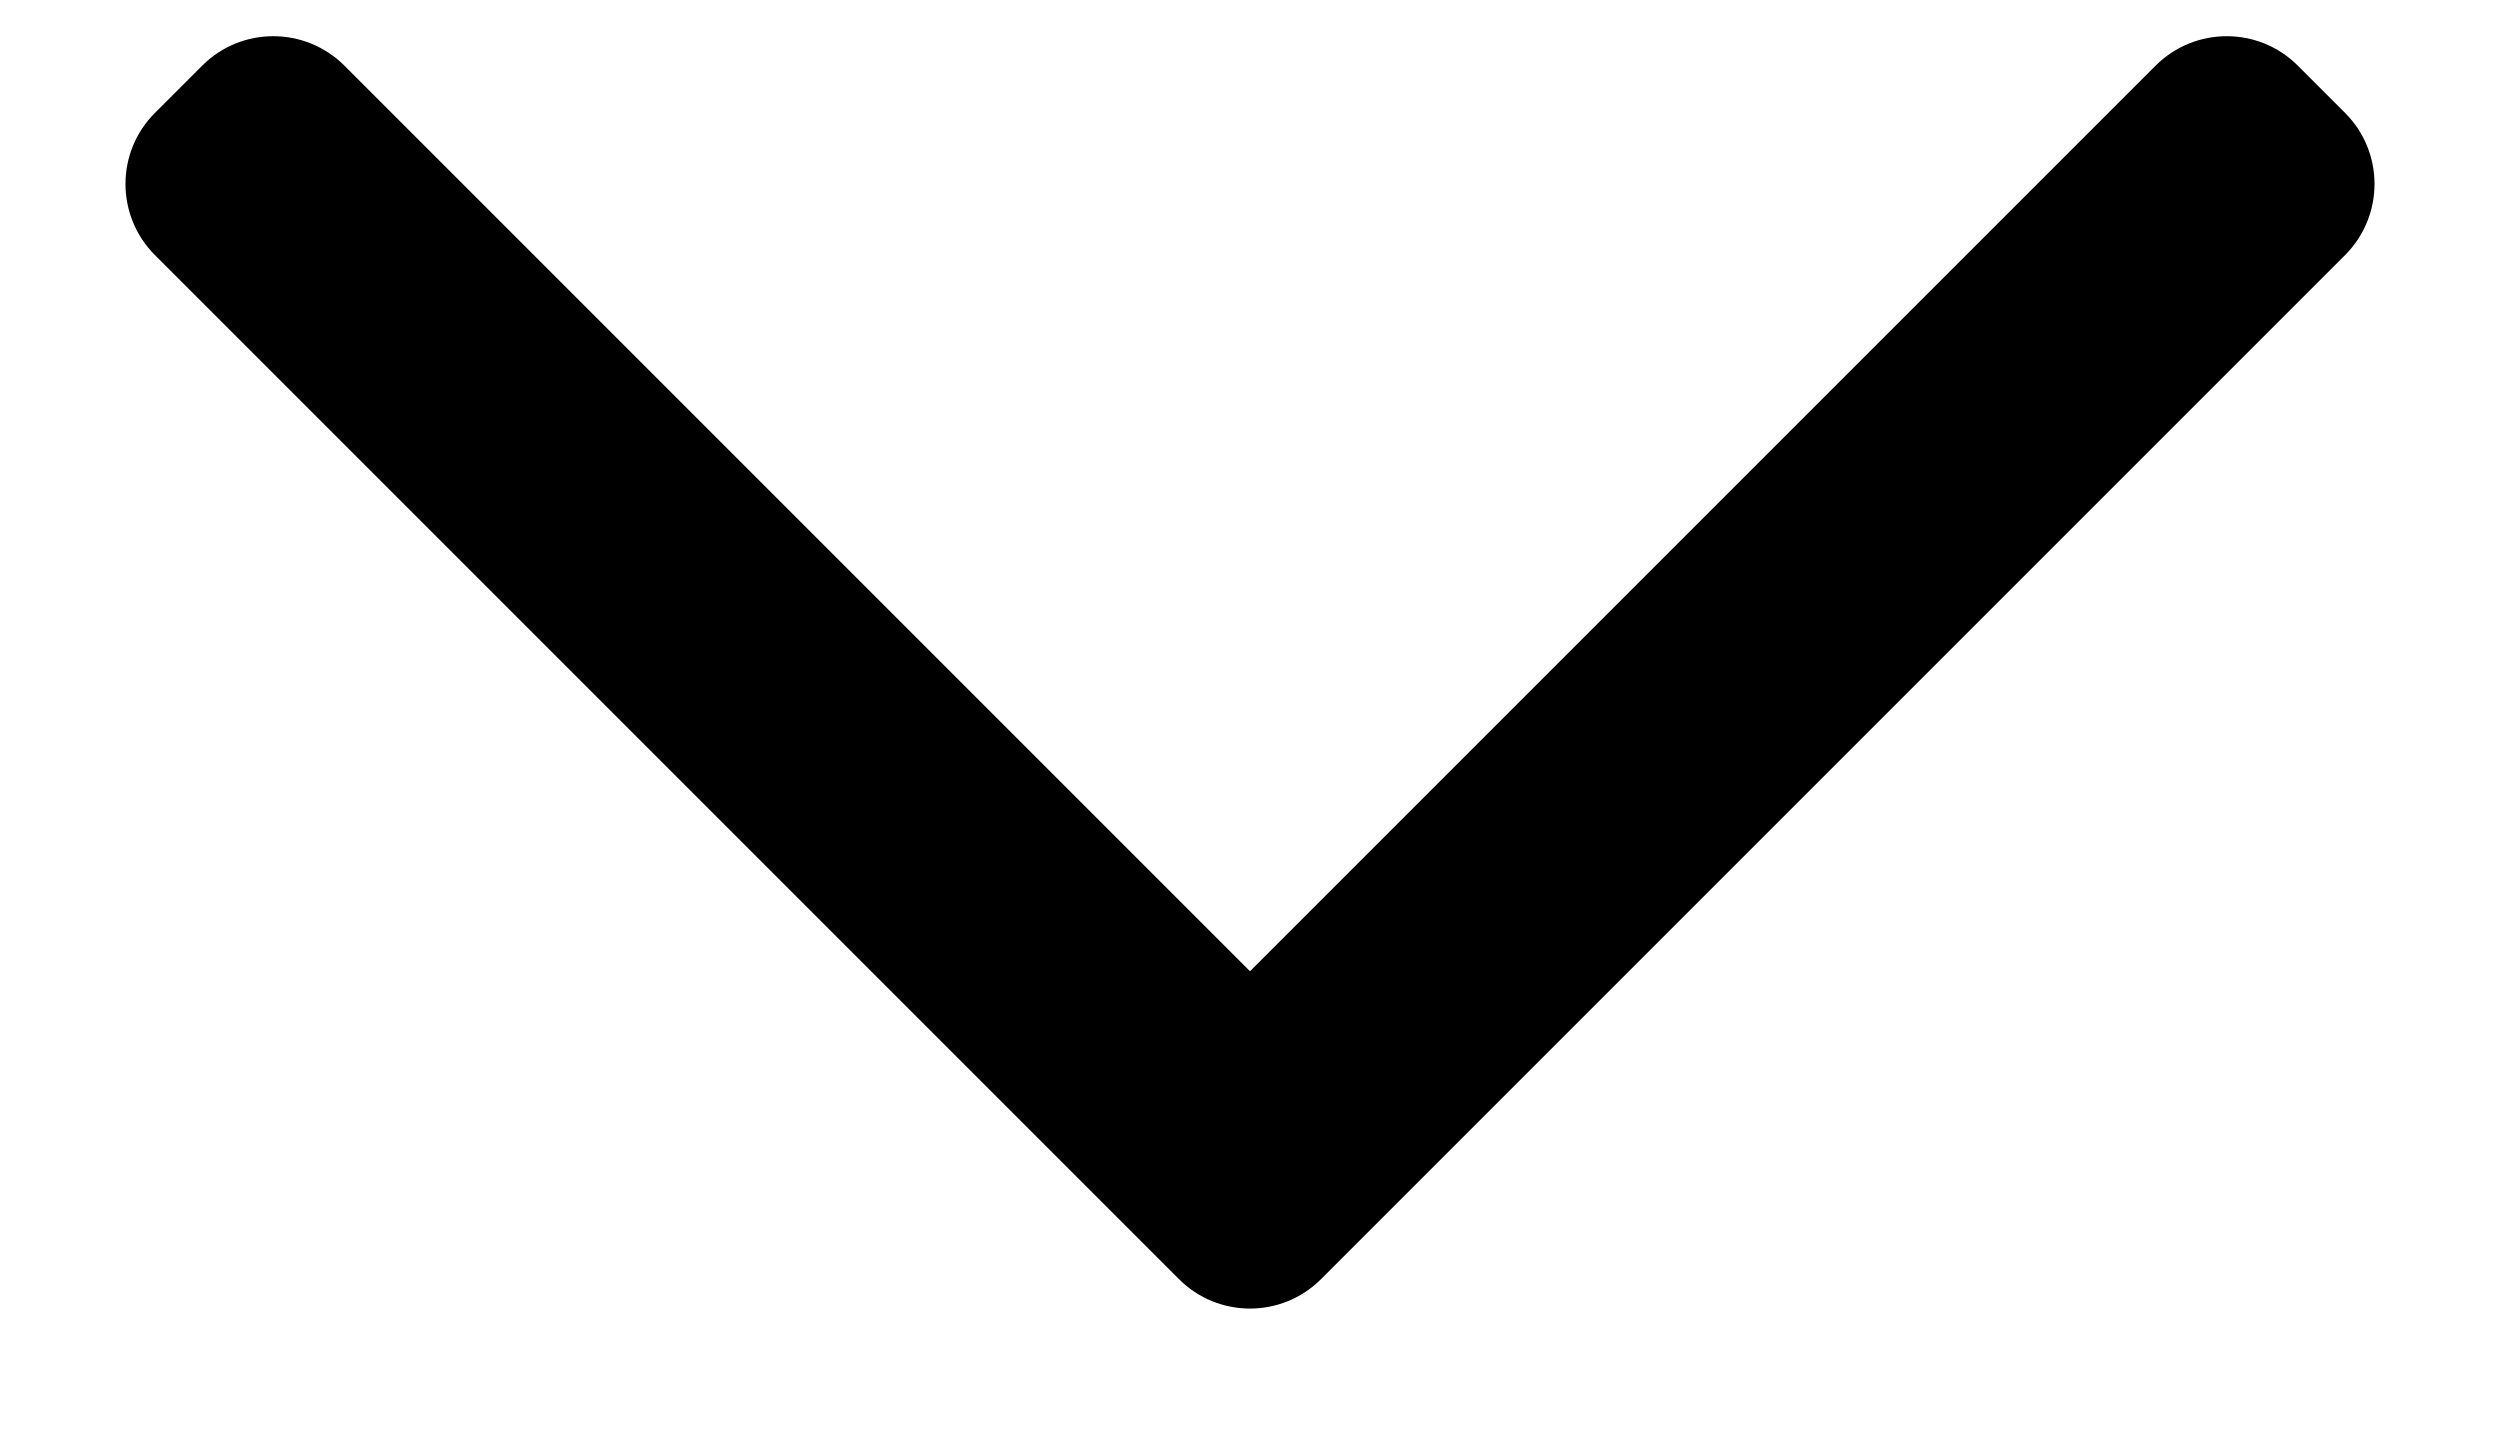 <svg width="14" height="8" viewBox="0 0 14 8" fill="none" xmlns="http://www.w3.org/2000/svg">
<path fill-rule="evenodd" clip-rule="evenodd" d="M7.398 7.163C7.178 7.383 6.822 7.383 6.602 7.163L0.867 1.428C0.648 1.208 0.648 0.852 0.867 0.633L1.133 0.367C1.352 0.148 1.708 0.148 1.928 0.367L7 5.439L12.072 0.367C12.292 0.148 12.648 0.148 12.867 0.367L13.133 0.633C13.352 0.852 13.352 1.208 13.133 1.428L7.398 7.163Z" fill="black"/>
</svg>

